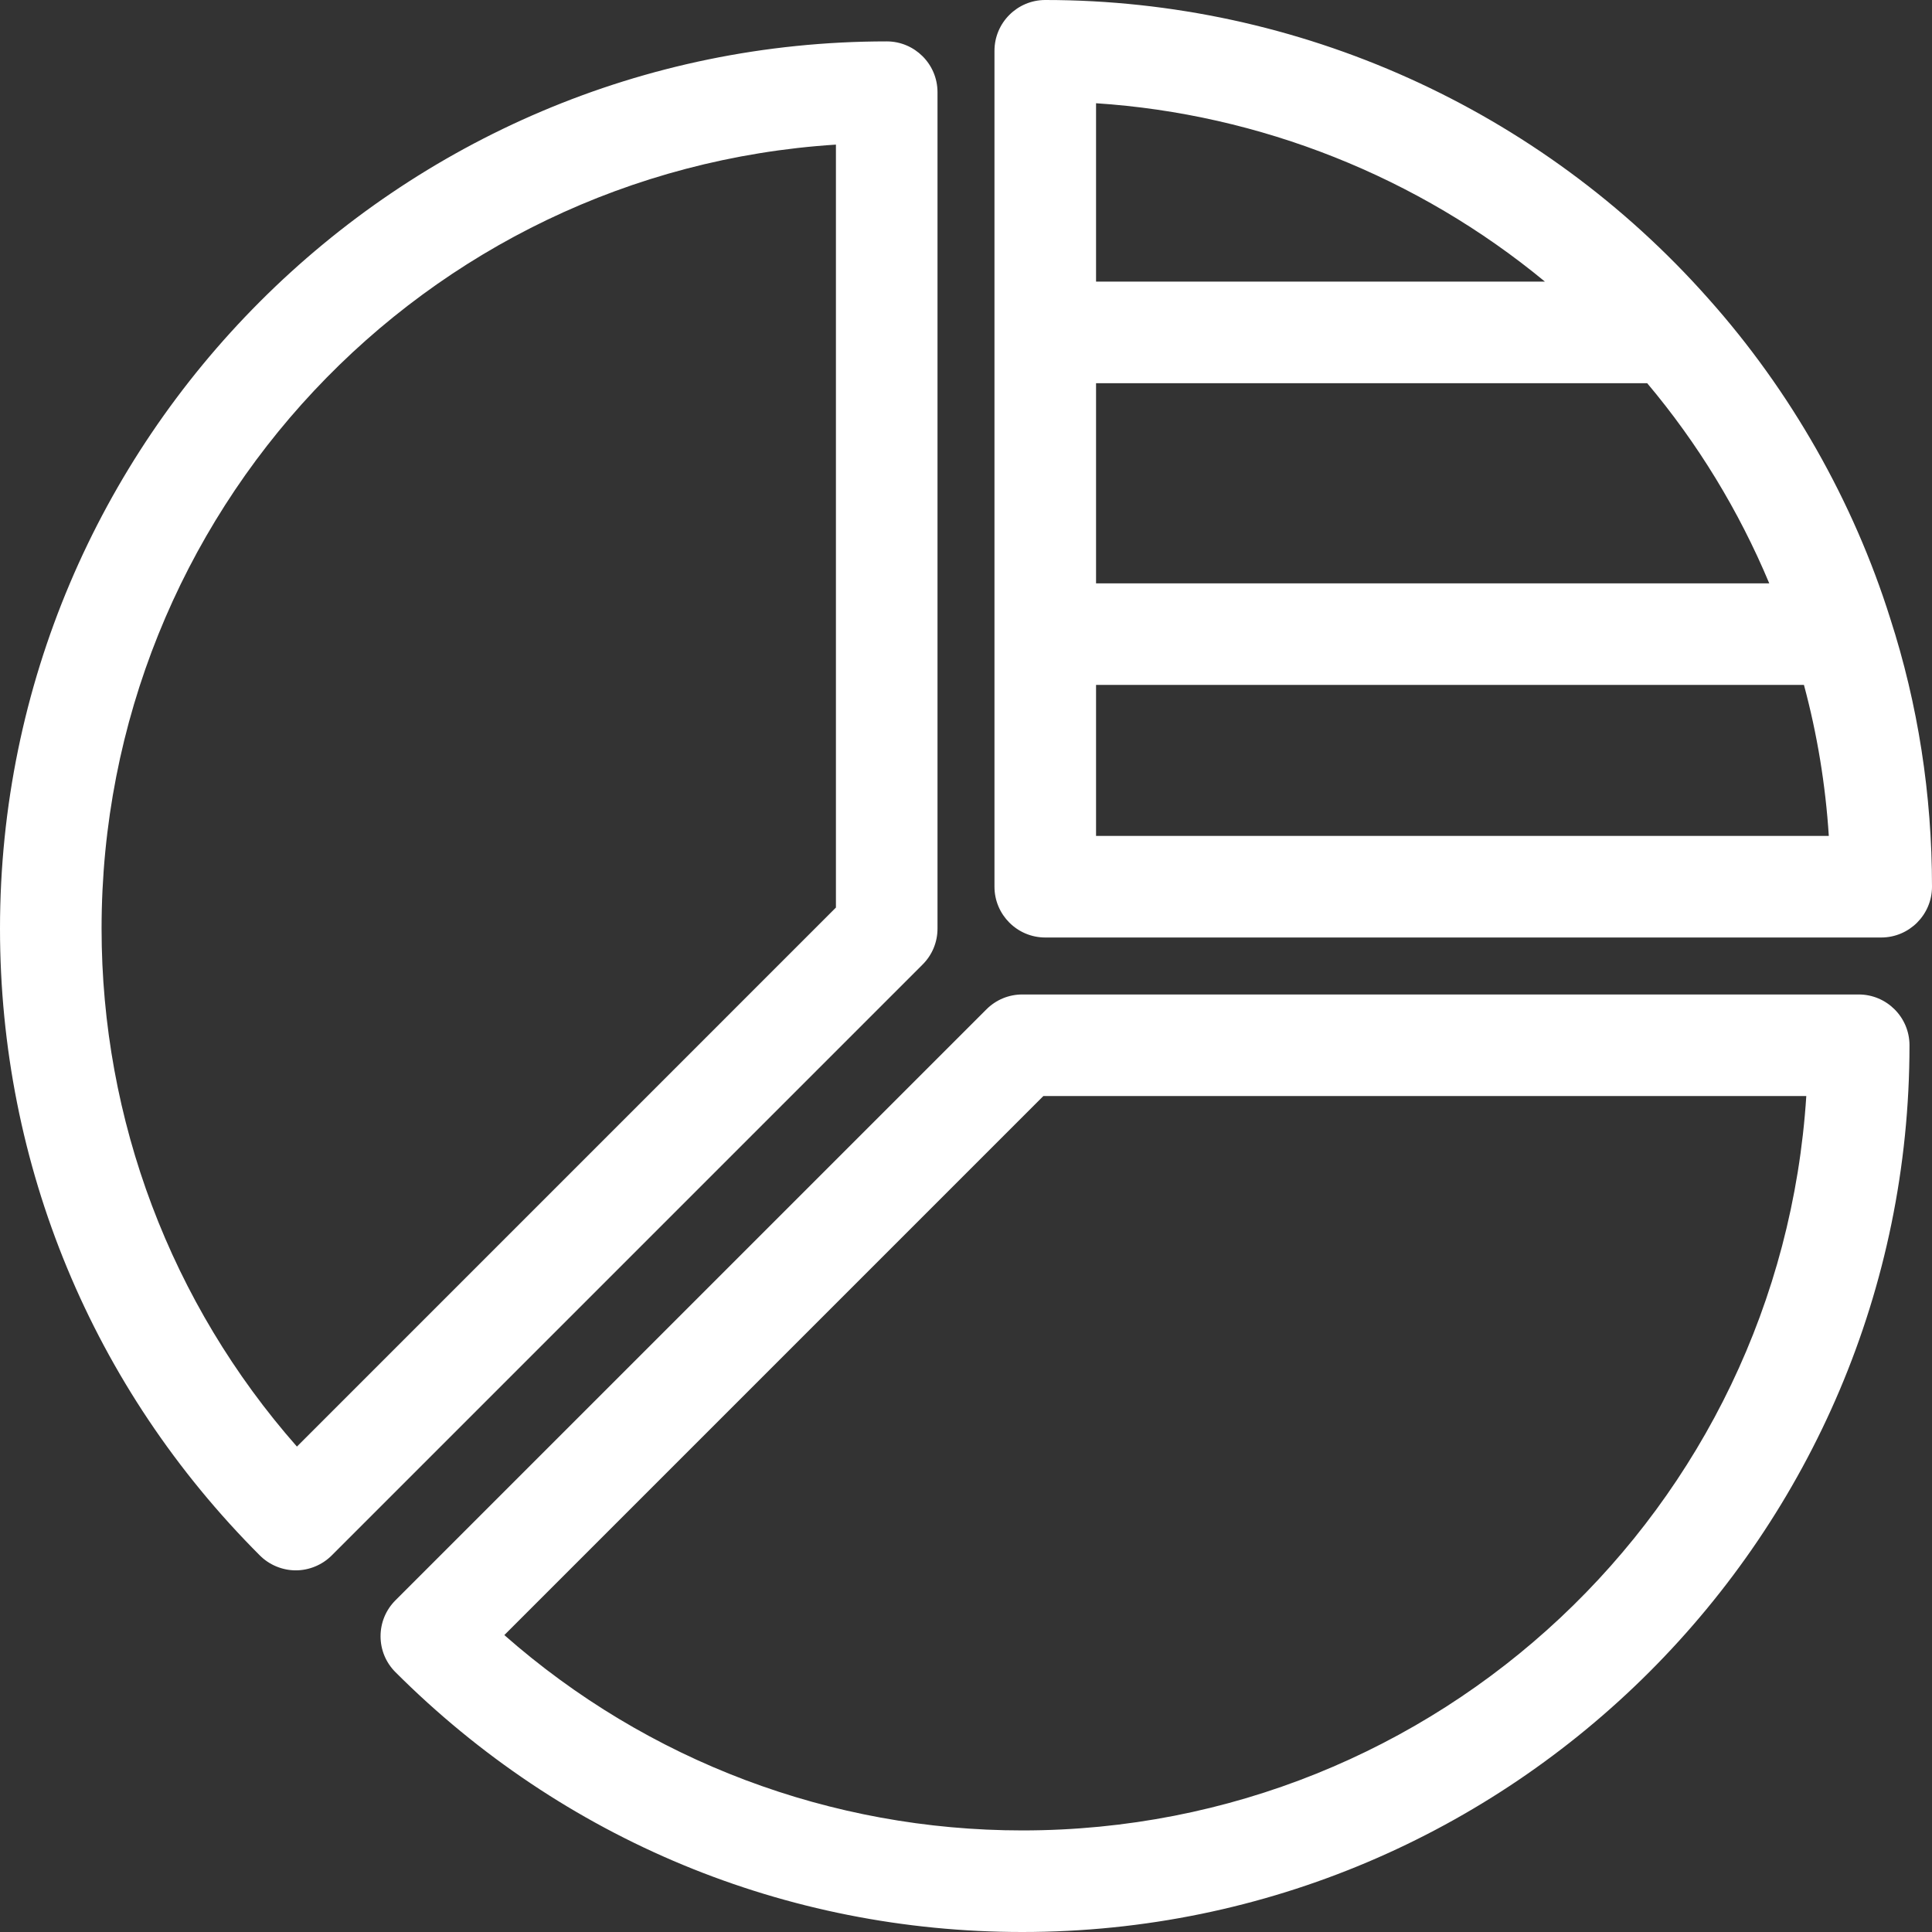<?xml version="1.0" encoding="utf-8"?>
<!-- Generator: Adobe Illustrator 21.1.0, SVG Export Plug-In . SVG Version: 6.00 Build 0)  -->
<svg version="1.1" id="Layer_1" xmlns="http://www.w3.org/2000/svg" xmlns:xlink="http://www.w3.org/1999/xlink" x="0px" y="0px"
	 viewBox="0 0 80 80" style="enable-background:new 0 0 80 80;" xml:space="preserve">
<rect x="0" y="0" width="80" height="80" fill="#333333" stroke="none"/>
<path style="fill:#FFFFFF;" d="M43.282,38.82c-1.16,0-2.103-0.943-2.103-2.103V2.103c0-1.16,0.944-2.103,2.103-2.103
	C53.771,0,63.78,4.508,70.743,12.369c3.401,3.811,6.004,8.391,7.528,13.242C79.418,29.157,80,32.895,80,36.717
	c0,1.16-0.944,2.103-2.103,2.103H43.282z M75.727,34.614c-0.136-2.121-0.482-4.221-1.03-6.254H45.385v6.254H75.727z M73.261,24.155
	c-1.26-3.01-2.958-5.795-5.055-8.288H45.385v8.288H73.261z M63.971,11.66c-5.252-4.338-11.795-6.942-18.586-7.385v7.385H63.971z
	 M42.333,80c-9.799,0-19.018-3.821-25.959-10.76c-0.397-0.397-0.616-0.925-0.616-1.487c0-0.561,0.219-1.09,0.616-1.487
	l24.472-24.471c0.397-0.397,0.925-0.616,1.487-0.616h34.632c1.16,0,2.103,0.944,2.103,2.103C79.068,63.528,62.589,80,42.333,80z
	 M20.883,67.705c5.927,5.219,13.527,8.089,21.45,8.089c17.194,0,31.368-13.322,32.462-30.41H43.204L20.883,67.705z M12.248,65.025
	c-0.553,0-1.095-0.224-1.487-0.616C3.822,57.469,0,48.25,0,38.451C0,18.195,16.471,1.714,36.717,1.714
	c1.16,0,2.103,0.943,2.103,2.103v34.634c0,0.562-0.219,1.09-0.616,1.487l-24.469,24.47C13.343,64.8,12.801,65.025,12.248,65.025z
	 M34.614,5.988C17.527,7.082,4.206,21.257,4.206,38.451c0,7.922,2.869,15.521,8.089,21.449l22.319-22.32V5.988z"/>
</svg>
